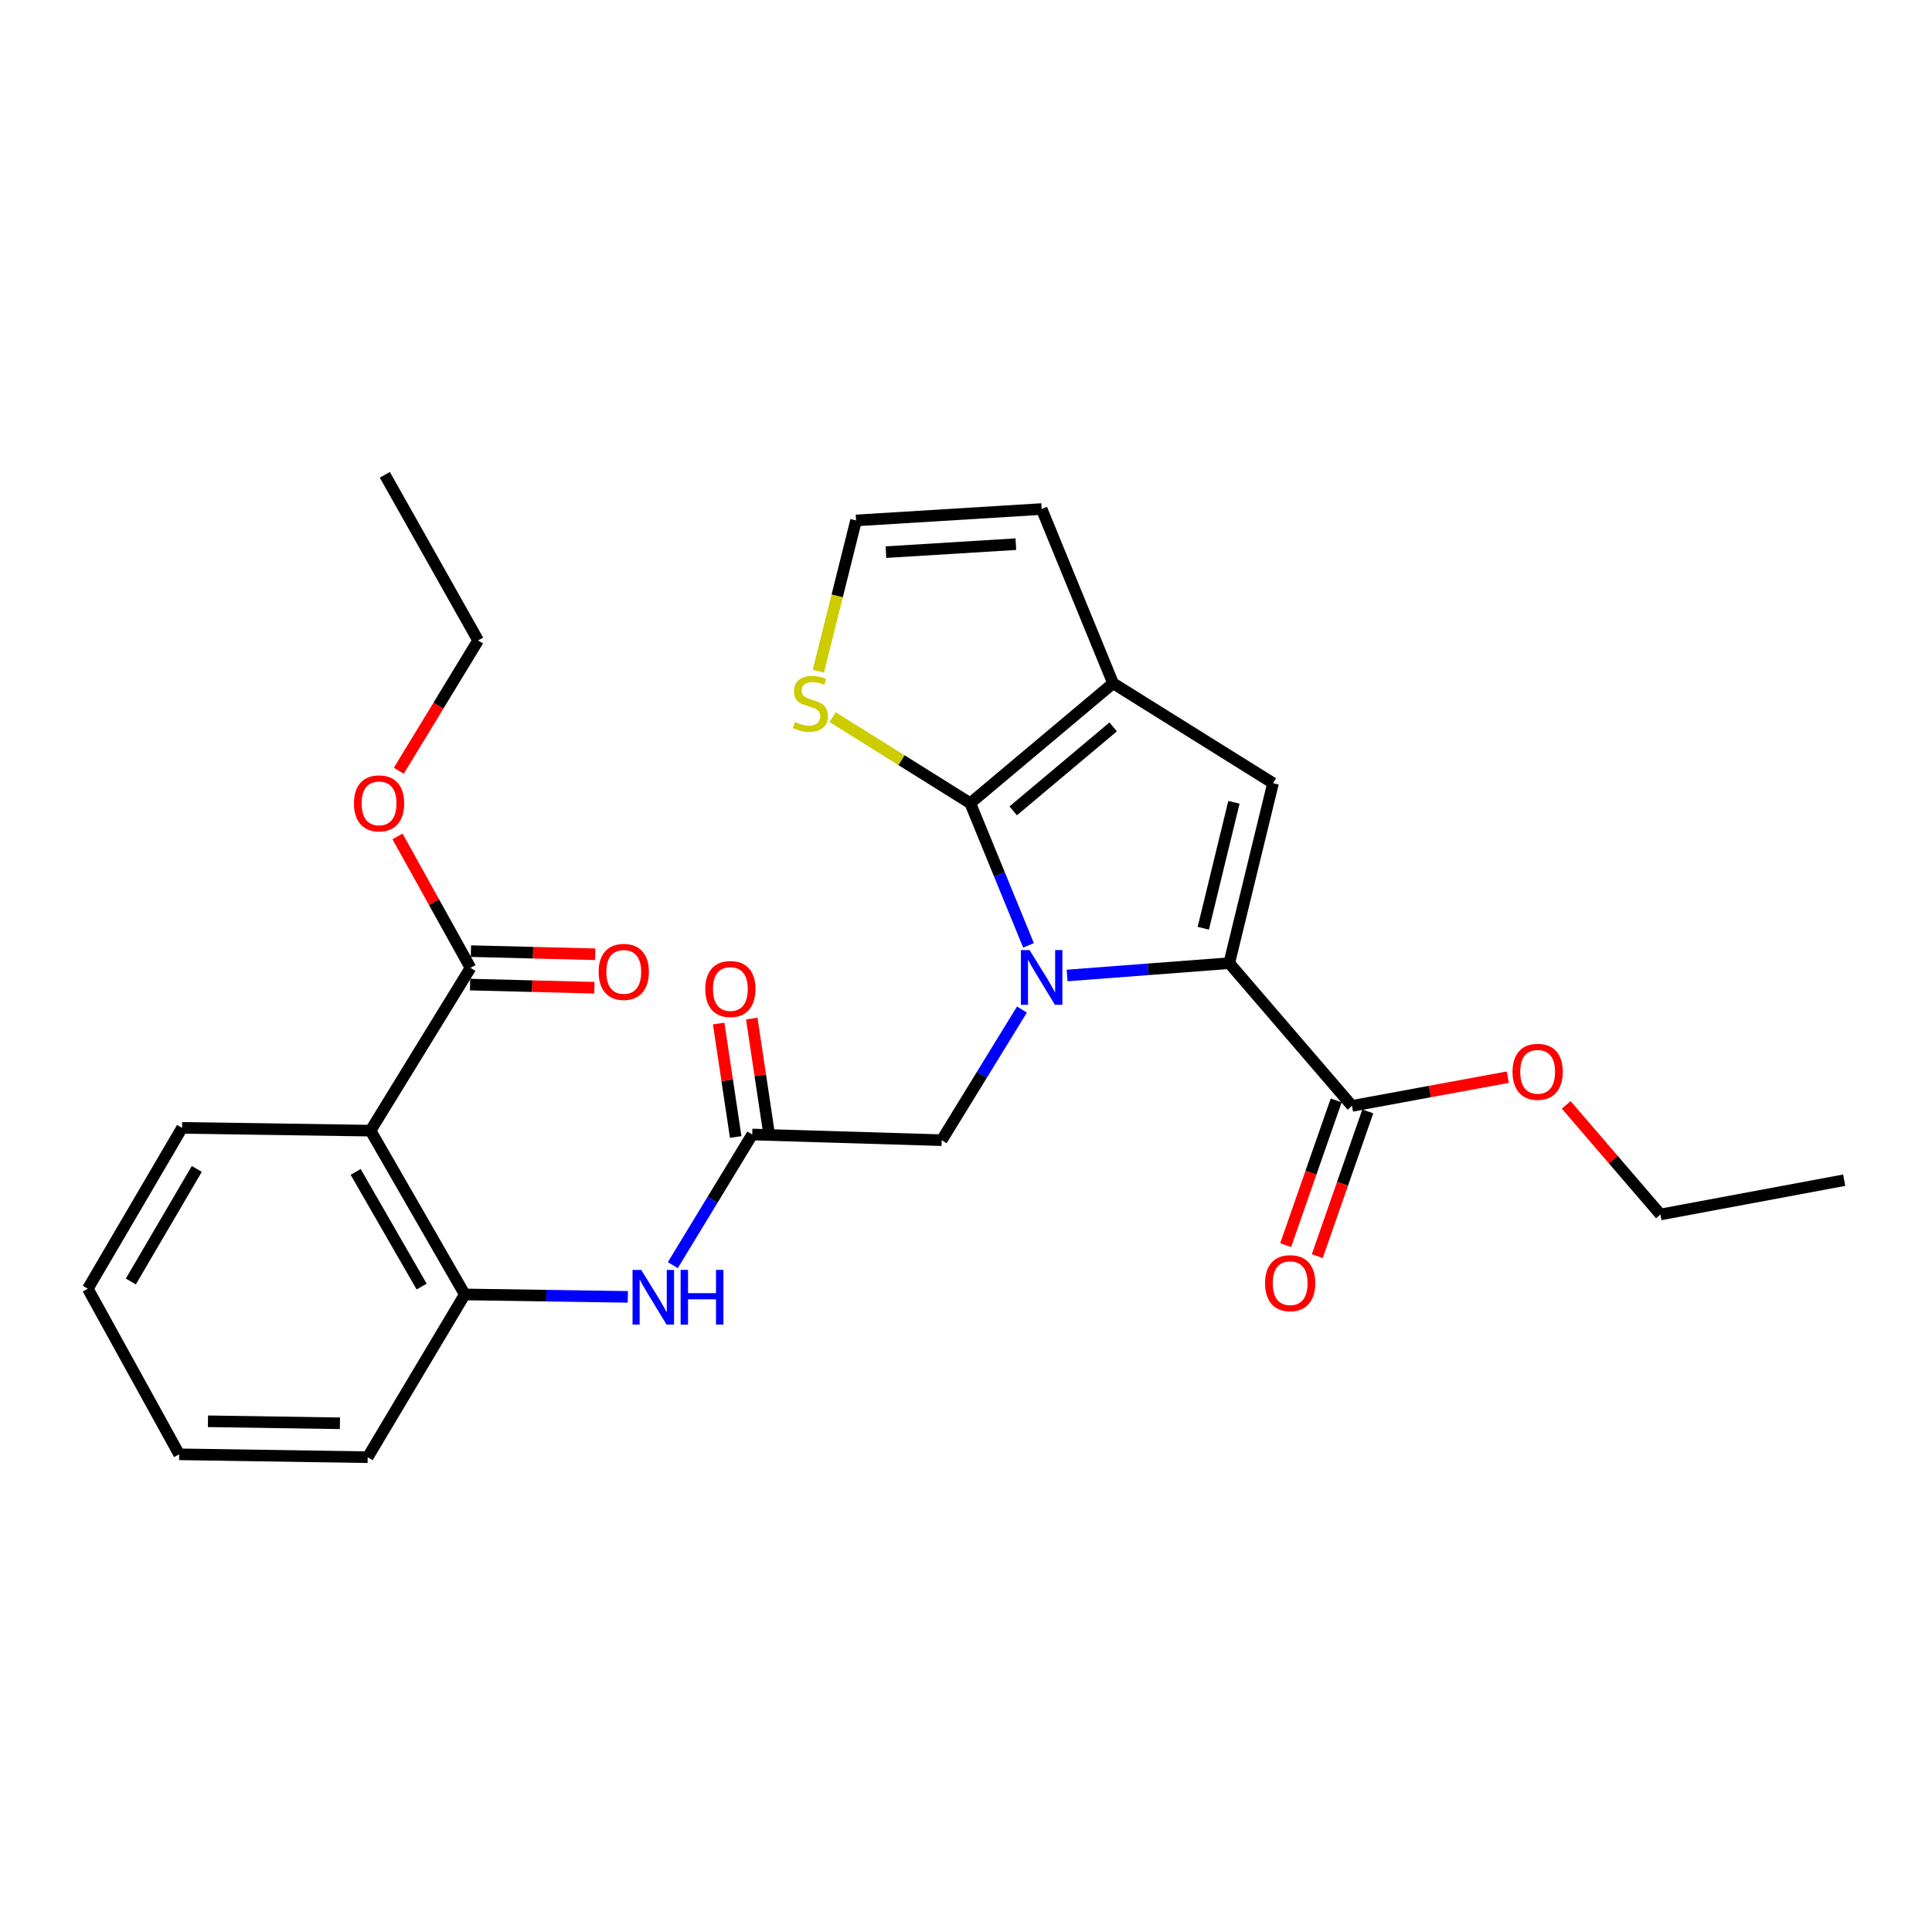 <?xml version='1.0' encoding='iso-8859-1'?>
<svg version='1.1' baseProfile='full'
              xmlns='http://www.w3.org/2000/svg'
                      xmlns:rdkit='http://www.rdkit.org/xml'
                      xmlns:xlink='http://www.w3.org/1999/xlink'
                  xml:space='preserve'
width='1000px' height='1000px' viewBox='0 0 1000 1000'>
<!-- END OF HEADER -->
<rect style='opacity:1.0;fill:#FFFFFF;stroke:none' width='1000' height='1000' x='0' y='0'> </rect>
<path class='bond-0' d='M 532.356,489.314 L 517.28,452.525' style='fill:none;fill-rule:evenodd;stroke:#0000FF;stroke-width:6px;stroke-linecap:butt;stroke-linejoin:miter;stroke-opacity:1' />
<path class='bond-0' d='M 517.28,452.525 L 502.204,415.737' style='fill:none;fill-rule:evenodd;stroke:#000000;stroke-width:6px;stroke-linecap:butt;stroke-linejoin:miter;stroke-opacity:1' />
<path class='bond-1' d='M 552.332,504.908 L 594.292,501.718' style='fill:none;fill-rule:evenodd;stroke:#0000FF;stroke-width:6px;stroke-linecap:butt;stroke-linejoin:miter;stroke-opacity:1' />
<path class='bond-1' d='M 594.292,501.718 L 636.252,498.527' style='fill:none;fill-rule:evenodd;stroke:#000000;stroke-width:6px;stroke-linecap:butt;stroke-linejoin:miter;stroke-opacity:1' />
<path class='bond-10' d='M 528.947,522.542 L 508.193,556.348' style='fill:none;fill-rule:evenodd;stroke:#0000FF;stroke-width:6px;stroke-linecap:butt;stroke-linejoin:miter;stroke-opacity:1' />
<path class='bond-10' d='M 508.193,556.348 L 487.438,590.154' style='fill:none;fill-rule:evenodd;stroke:#000000;stroke-width:6px;stroke-linecap:butt;stroke-linejoin:miter;stroke-opacity:1' />
<path class='bond-2' d='M 502.204,415.737 L 576.12,353.66' style='fill:none;fill-rule:evenodd;stroke:#000000;stroke-width:6px;stroke-linecap:butt;stroke-linejoin:miter;stroke-opacity:1' />
<path class='bond-2' d='M 524.434,419.693 L 576.176,376.24' style='fill:none;fill-rule:evenodd;stroke:#000000;stroke-width:6px;stroke-linecap:butt;stroke-linejoin:miter;stroke-opacity:1' />
<path class='bond-7' d='M 502.204,415.737 L 466.584,393.46' style='fill:none;fill-rule:evenodd;stroke:#000000;stroke-width:6px;stroke-linecap:butt;stroke-linejoin:miter;stroke-opacity:1' />
<path class='bond-7' d='M 466.584,393.46 L 430.963,371.184' style='fill:none;fill-rule:evenodd;stroke:#CCCC00;stroke-width:6px;stroke-linecap:butt;stroke-linejoin:miter;stroke-opacity:1' />
<path class='bond-3' d='M 636.252,498.527 L 658.921,405.379' style='fill:none;fill-rule:evenodd;stroke:#000000;stroke-width:6px;stroke-linecap:butt;stroke-linejoin:miter;stroke-opacity:1' />
<path class='bond-3' d='M 622.817,480.458 L 638.685,415.254' style='fill:none;fill-rule:evenodd;stroke:#000000;stroke-width:6px;stroke-linecap:butt;stroke-linejoin:miter;stroke-opacity:1' />
<path class='bond-5' d='M 636.252,498.527 L 699.791,572.414' style='fill:none;fill-rule:evenodd;stroke:#000000;stroke-width:6px;stroke-linecap:butt;stroke-linejoin:miter;stroke-opacity:1' />
<path class='bond-13' d='M 576.12,353.66 L 539.157,263.477' style='fill:none;fill-rule:evenodd;stroke:#000000;stroke-width:6px;stroke-linecap:butt;stroke-linejoin:miter;stroke-opacity:1' />
<path class='bond-27' d='M 576.12,353.66 L 658.921,405.379' style='fill:none;fill-rule:evenodd;stroke:#000000;stroke-width:6px;stroke-linecap:butt;stroke-linejoin:miter;stroke-opacity:1' />
<path class='bond-4' d='M 191.785,585.226 L 240.577,670' style='fill:none;fill-rule:evenodd;stroke:#000000;stroke-width:6px;stroke-linecap:butt;stroke-linejoin:miter;stroke-opacity:1' />
<path class='bond-4' d='M 184.087,606.585 L 218.242,665.927' style='fill:none;fill-rule:evenodd;stroke:#000000;stroke-width:6px;stroke-linecap:butt;stroke-linejoin:miter;stroke-opacity:1' />
<path class='bond-8' d='M 191.785,585.226 L 243.532,500.963' style='fill:none;fill-rule:evenodd;stroke:#000000;stroke-width:6px;stroke-linecap:butt;stroke-linejoin:miter;stroke-opacity:1' />
<path class='bond-19' d='M 191.785,585.226 L 94.228,583.782' style='fill:none;fill-rule:evenodd;stroke:#000000;stroke-width:6px;stroke-linecap:butt;stroke-linejoin:miter;stroke-opacity:1' />
<path class='bond-14' d='M 691.612,569.559 L 678.533,607.018' style='fill:none;fill-rule:evenodd;stroke:#000000;stroke-width:6px;stroke-linecap:butt;stroke-linejoin:miter;stroke-opacity:1' />
<path class='bond-14' d='M 678.533,607.018 L 665.454,644.477' style='fill:none;fill-rule:evenodd;stroke:#FF0000;stroke-width:6px;stroke-linecap:butt;stroke-linejoin:miter;stroke-opacity:1' />
<path class='bond-14' d='M 707.97,575.27 L 694.891,612.729' style='fill:none;fill-rule:evenodd;stroke:#000000;stroke-width:6px;stroke-linecap:butt;stroke-linejoin:miter;stroke-opacity:1' />
<path class='bond-14' d='M 694.891,612.729 L 681.812,650.188' style='fill:none;fill-rule:evenodd;stroke:#FF0000;stroke-width:6px;stroke-linecap:butt;stroke-linejoin:miter;stroke-opacity:1' />
<path class='bond-17' d='M 699.791,572.414 L 740.117,564.974' style='fill:none;fill-rule:evenodd;stroke:#000000;stroke-width:6px;stroke-linecap:butt;stroke-linejoin:miter;stroke-opacity:1' />
<path class='bond-17' d='M 740.117,564.974 L 780.442,557.533' style='fill:none;fill-rule:evenodd;stroke:#FF0000;stroke-width:6px;stroke-linecap:butt;stroke-linejoin:miter;stroke-opacity:1' />
<path class='bond-6' d='M 240.577,670 L 282.771,670.628' style='fill:none;fill-rule:evenodd;stroke:#000000;stroke-width:6px;stroke-linecap:butt;stroke-linejoin:miter;stroke-opacity:1' />
<path class='bond-6' d='M 282.771,670.628 L 324.964,671.257' style='fill:none;fill-rule:evenodd;stroke:#0000FF;stroke-width:6px;stroke-linecap:butt;stroke-linejoin:miter;stroke-opacity:1' />
<path class='bond-20' d='M 240.577,670 L 190.322,754.244' style='fill:none;fill-rule:evenodd;stroke:#000000;stroke-width:6px;stroke-linecap:butt;stroke-linejoin:miter;stroke-opacity:1' />
<path class='bond-12' d='M 423.582,347.421 L 433.337,308.399' style='fill:none;fill-rule:evenodd;stroke:#CCCC00;stroke-width:6px;stroke-linecap:butt;stroke-linejoin:miter;stroke-opacity:1' />
<path class='bond-12' d='M 433.337,308.399 L 443.093,269.378' style='fill:none;fill-rule:evenodd;stroke:#000000;stroke-width:6px;stroke-linecap:butt;stroke-linejoin:miter;stroke-opacity:1' />
<path class='bond-15' d='M 243.314,509.623 L 275.485,510.435' style='fill:none;fill-rule:evenodd;stroke:#000000;stroke-width:6px;stroke-linecap:butt;stroke-linejoin:miter;stroke-opacity:1' />
<path class='bond-15' d='M 275.485,510.435 L 307.656,511.247' style='fill:none;fill-rule:evenodd;stroke:#FF0000;stroke-width:6px;stroke-linecap:butt;stroke-linejoin:miter;stroke-opacity:1' />
<path class='bond-15' d='M 243.751,492.302 L 275.922,493.114' style='fill:none;fill-rule:evenodd;stroke:#000000;stroke-width:6px;stroke-linecap:butt;stroke-linejoin:miter;stroke-opacity:1' />
<path class='bond-15' d='M 275.922,493.114 L 308.093,493.926' style='fill:none;fill-rule:evenodd;stroke:#FF0000;stroke-width:6px;stroke-linecap:butt;stroke-linejoin:miter;stroke-opacity:1' />
<path class='bond-18' d='M 243.532,500.963 L 224.643,466.948' style='fill:none;fill-rule:evenodd;stroke:#000000;stroke-width:6px;stroke-linecap:butt;stroke-linejoin:miter;stroke-opacity:1' />
<path class='bond-18' d='M 224.643,466.948 L 205.753,432.934' style='fill:none;fill-rule:evenodd;stroke:#FF0000;stroke-width:6px;stroke-linecap:butt;stroke-linejoin:miter;stroke-opacity:1' />
<path class='bond-9' d='M 389.362,587.219 L 487.438,590.154' style='fill:none;fill-rule:evenodd;stroke:#000000;stroke-width:6px;stroke-linecap:butt;stroke-linejoin:miter;stroke-opacity:1' />
<path class='bond-11' d='M 389.362,587.219 L 368.807,621.024' style='fill:none;fill-rule:evenodd;stroke:#000000;stroke-width:6px;stroke-linecap:butt;stroke-linejoin:miter;stroke-opacity:1' />
<path class='bond-11' d='M 368.807,621.024 L 348.252,654.829' style='fill:none;fill-rule:evenodd;stroke:#0000FF;stroke-width:6px;stroke-linecap:butt;stroke-linejoin:miter;stroke-opacity:1' />
<path class='bond-16' d='M 397.929,585.932 L 393.52,556.571' style='fill:none;fill-rule:evenodd;stroke:#000000;stroke-width:6px;stroke-linecap:butt;stroke-linejoin:miter;stroke-opacity:1' />
<path class='bond-16' d='M 393.52,556.571 L 389.112,527.209' style='fill:none;fill-rule:evenodd;stroke:#FF0000;stroke-width:6px;stroke-linecap:butt;stroke-linejoin:miter;stroke-opacity:1' />
<path class='bond-16' d='M 380.795,588.505 L 376.386,559.144' style='fill:none;fill-rule:evenodd;stroke:#000000;stroke-width:6px;stroke-linecap:butt;stroke-linejoin:miter;stroke-opacity:1' />
<path class='bond-16' d='M 376.386,559.144 L 371.978,529.782' style='fill:none;fill-rule:evenodd;stroke:#FF0000;stroke-width:6px;stroke-linecap:butt;stroke-linejoin:miter;stroke-opacity:1' />
<path class='bond-28' d='M 443.093,269.378 L 539.157,263.477' style='fill:none;fill-rule:evenodd;stroke:#000000;stroke-width:6px;stroke-linecap:butt;stroke-linejoin:miter;stroke-opacity:1' />
<path class='bond-28' d='M 458.565,285.786 L 525.81,281.656' style='fill:none;fill-rule:evenodd;stroke:#000000;stroke-width:6px;stroke-linecap:butt;stroke-linejoin:miter;stroke-opacity:1' />
<path class='bond-21' d='M 810.67,571.881 L 835.057,600.245' style='fill:none;fill-rule:evenodd;stroke:#FF0000;stroke-width:6px;stroke-linecap:butt;stroke-linejoin:miter;stroke-opacity:1' />
<path class='bond-21' d='M 835.057,600.245 L 859.443,628.609' style='fill:none;fill-rule:evenodd;stroke:#000000;stroke-width:6px;stroke-linecap:butt;stroke-linejoin:miter;stroke-opacity:1' />
<path class='bond-22' d='M 206.418,398.951 L 226.943,365.222' style='fill:none;fill-rule:evenodd;stroke:#FF0000;stroke-width:6px;stroke-linecap:butt;stroke-linejoin:miter;stroke-opacity:1' />
<path class='bond-22' d='M 226.943,365.222 L 247.469,331.492' style='fill:none;fill-rule:evenodd;stroke:#000000;stroke-width:6px;stroke-linecap:butt;stroke-linejoin:miter;stroke-opacity:1' />
<path class='bond-29' d='M 94.228,583.782 L 45.455,667.035' style='fill:none;fill-rule:evenodd;stroke:#000000;stroke-width:6px;stroke-linecap:butt;stroke-linejoin:miter;stroke-opacity:1' />
<path class='bond-29' d='M 101.862,605.028 L 67.72,663.305' style='fill:none;fill-rule:evenodd;stroke:#000000;stroke-width:6px;stroke-linecap:butt;stroke-linejoin:miter;stroke-opacity:1' />
<path class='bond-24' d='M 190.322,754.244 L 92.736,752.752' style='fill:none;fill-rule:evenodd;stroke:#000000;stroke-width:6px;stroke-linecap:butt;stroke-linejoin:miter;stroke-opacity:1' />
<path class='bond-24' d='M 175.949,736.696 L 107.639,735.652' style='fill:none;fill-rule:evenodd;stroke:#000000;stroke-width:6px;stroke-linecap:butt;stroke-linejoin:miter;stroke-opacity:1' />
<path class='bond-25' d='M 859.443,628.609 L 954.545,610.869' style='fill:none;fill-rule:evenodd;stroke:#000000;stroke-width:6px;stroke-linecap:butt;stroke-linejoin:miter;stroke-opacity:1' />
<path class='bond-26' d='M 247.469,331.492 L 199.187,245.756' style='fill:none;fill-rule:evenodd;stroke:#000000;stroke-width:6px;stroke-linecap:butt;stroke-linejoin:miter;stroke-opacity:1' />
<path class='bond-23' d='M 45.455,667.035 L 92.736,752.752' style='fill:none;fill-rule:evenodd;stroke:#000000;stroke-width:6px;stroke-linecap:butt;stroke-linejoin:miter;stroke-opacity:1' />
<path  class='atom-0' d='M 532.897 491.75
L 542.177 506.75
Q 543.097 508.23, 544.577 510.91
Q 546.057 513.59, 546.137 513.75
L 546.137 491.75
L 549.897 491.75
L 549.897 520.07
L 546.017 520.07
L 536.057 503.67
Q 534.897 501.75, 533.657 499.55
Q 532.457 497.35, 532.097 496.67
L 532.097 520.07
L 528.417 520.07
L 528.417 491.75
L 532.897 491.75
' fill='#0000FF'/>
<path  class='atom-8' d='M 411.442 373.699
Q 411.762 373.819, 413.082 374.379
Q 414.402 374.939, 415.842 375.299
Q 417.322 375.619, 418.762 375.619
Q 421.442 375.619, 423.002 374.339
Q 424.562 373.019, 424.562 370.739
Q 424.562 369.179, 423.762 368.219
Q 423.002 367.259, 421.802 366.739
Q 420.602 366.219, 418.602 365.619
Q 416.082 364.859, 414.562 364.139
Q 413.082 363.419, 412.002 361.899
Q 410.962 360.379, 410.962 357.819
Q 410.962 354.259, 413.362 352.059
Q 415.802 349.859, 420.602 349.859
Q 423.882 349.859, 427.602 351.419
L 426.682 354.499
Q 423.282 353.099, 420.722 353.099
Q 417.962 353.099, 416.442 354.259
Q 414.922 355.379, 414.962 357.339
Q 414.962 358.859, 415.722 359.779
Q 416.522 360.699, 417.642 361.219
Q 418.802 361.739, 420.722 362.339
Q 423.282 363.139, 424.802 363.939
Q 426.322 364.739, 427.402 366.379
Q 428.522 367.979, 428.522 370.739
Q 428.522 374.659, 425.882 376.779
Q 423.282 378.859, 418.922 378.859
Q 416.402 378.859, 414.482 378.299
Q 412.602 377.779, 410.362 376.859
L 411.442 373.699
' fill='#CCCC00'/>
<path  class='atom-12' d='M 331.884 657.293
L 341.164 672.293
Q 342.084 673.773, 343.564 676.453
Q 345.044 679.133, 345.124 679.293
L 345.124 657.293
L 348.884 657.293
L 348.884 685.613
L 345.004 685.613
L 335.044 669.213
Q 333.884 667.293, 332.644 665.093
Q 331.444 662.893, 331.084 662.213
L 331.084 685.613
L 327.404 685.613
L 327.404 657.293
L 331.884 657.293
' fill='#0000FF'/>
<path  class='atom-12' d='M 352.284 657.293
L 356.124 657.293
L 356.124 669.333
L 370.604 669.333
L 370.604 657.293
L 374.444 657.293
L 374.444 685.613
L 370.604 685.613
L 370.604 672.533
L 356.124 672.533
L 356.124 685.613
L 352.284 685.613
L 352.284 657.293
' fill='#0000FF'/>
<path  class='atom-15' d='M 654.786 664.16
Q 654.786 657.36, 658.146 653.56
Q 661.506 649.76, 667.786 649.76
Q 674.066 649.76, 677.426 653.56
Q 680.786 657.36, 680.786 664.16
Q 680.786 671.04, 677.386 674.96
Q 673.986 678.84, 667.786 678.84
Q 661.546 678.84, 658.146 674.96
Q 654.786 671.08, 654.786 664.16
M 667.786 675.64
Q 672.106 675.64, 674.426 672.76
Q 676.786 669.84, 676.786 664.16
Q 676.786 658.6, 674.426 655.8
Q 672.106 652.96, 667.786 652.96
Q 663.466 652.96, 661.106 655.76
Q 658.786 658.56, 658.786 664.16
Q 658.786 669.88, 661.106 672.76
Q 663.466 675.64, 667.786 675.64
' fill='#FF0000'/>
<path  class='atom-16' d='M 309.858 503.045
Q 309.858 496.245, 313.218 492.445
Q 316.578 488.645, 322.858 488.645
Q 329.138 488.645, 332.498 492.445
Q 335.858 496.245, 335.858 503.045
Q 335.858 509.925, 332.458 513.845
Q 329.058 517.725, 322.858 517.725
Q 316.618 517.725, 313.218 513.845
Q 309.858 509.965, 309.858 503.045
M 322.858 514.525
Q 327.178 514.525, 329.498 511.645
Q 331.858 508.725, 331.858 503.045
Q 331.858 497.485, 329.498 494.685
Q 327.178 491.845, 322.858 491.845
Q 318.538 491.845, 316.178 494.645
Q 313.858 497.445, 313.858 503.045
Q 313.858 508.765, 316.178 511.645
Q 318.538 514.525, 322.858 514.525
' fill='#FF0000'/>
<path  class='atom-17' d='M 365.042 511.91
Q 365.042 505.11, 368.402 501.31
Q 371.762 497.51, 378.042 497.51
Q 384.322 497.51, 387.682 501.31
Q 391.042 505.11, 391.042 511.91
Q 391.042 518.79, 387.642 522.71
Q 384.242 526.59, 378.042 526.59
Q 371.802 526.59, 368.402 522.71
Q 365.042 518.83, 365.042 511.91
M 378.042 523.39
Q 382.362 523.39, 384.682 520.51
Q 387.042 517.59, 387.042 511.91
Q 387.042 506.35, 384.682 503.55
Q 382.362 500.71, 378.042 500.71
Q 373.722 500.71, 371.362 503.51
Q 369.042 506.31, 369.042 511.91
Q 369.042 517.63, 371.362 520.51
Q 373.722 523.39, 378.042 523.39
' fill='#FF0000'/>
<path  class='atom-18' d='M 782.885 554.764
Q 782.885 547.964, 786.245 544.164
Q 789.605 540.364, 795.885 540.364
Q 802.165 540.364, 805.525 544.164
Q 808.885 547.964, 808.885 554.764
Q 808.885 561.644, 805.485 565.564
Q 802.085 569.444, 795.885 569.444
Q 789.645 569.444, 786.245 565.564
Q 782.885 561.684, 782.885 554.764
M 795.885 566.244
Q 800.205 566.244, 802.525 563.364
Q 804.885 560.444, 804.885 554.764
Q 804.885 549.204, 802.525 546.404
Q 800.205 543.564, 795.885 543.564
Q 791.565 543.564, 789.205 546.364
Q 786.885 549.164, 786.885 554.764
Q 786.885 560.484, 789.205 563.364
Q 791.565 566.244, 795.885 566.244
' fill='#FF0000'/>
<path  class='atom-19' d='M 183.203 415.817
Q 183.203 409.017, 186.563 405.217
Q 189.923 401.417, 196.203 401.417
Q 202.483 401.417, 205.843 405.217
Q 209.203 409.017, 209.203 415.817
Q 209.203 422.697, 205.803 426.617
Q 202.403 430.497, 196.203 430.497
Q 189.963 430.497, 186.563 426.617
Q 183.203 422.737, 183.203 415.817
M 196.203 427.297
Q 200.523 427.297, 202.843 424.417
Q 205.203 421.497, 205.203 415.817
Q 205.203 410.257, 202.843 407.457
Q 200.523 404.617, 196.203 404.617
Q 191.883 404.617, 189.523 407.417
Q 187.203 410.217, 187.203 415.817
Q 187.203 421.537, 189.523 424.417
Q 191.883 427.297, 196.203 427.297
' fill='#FF0000'/>
</svg>
